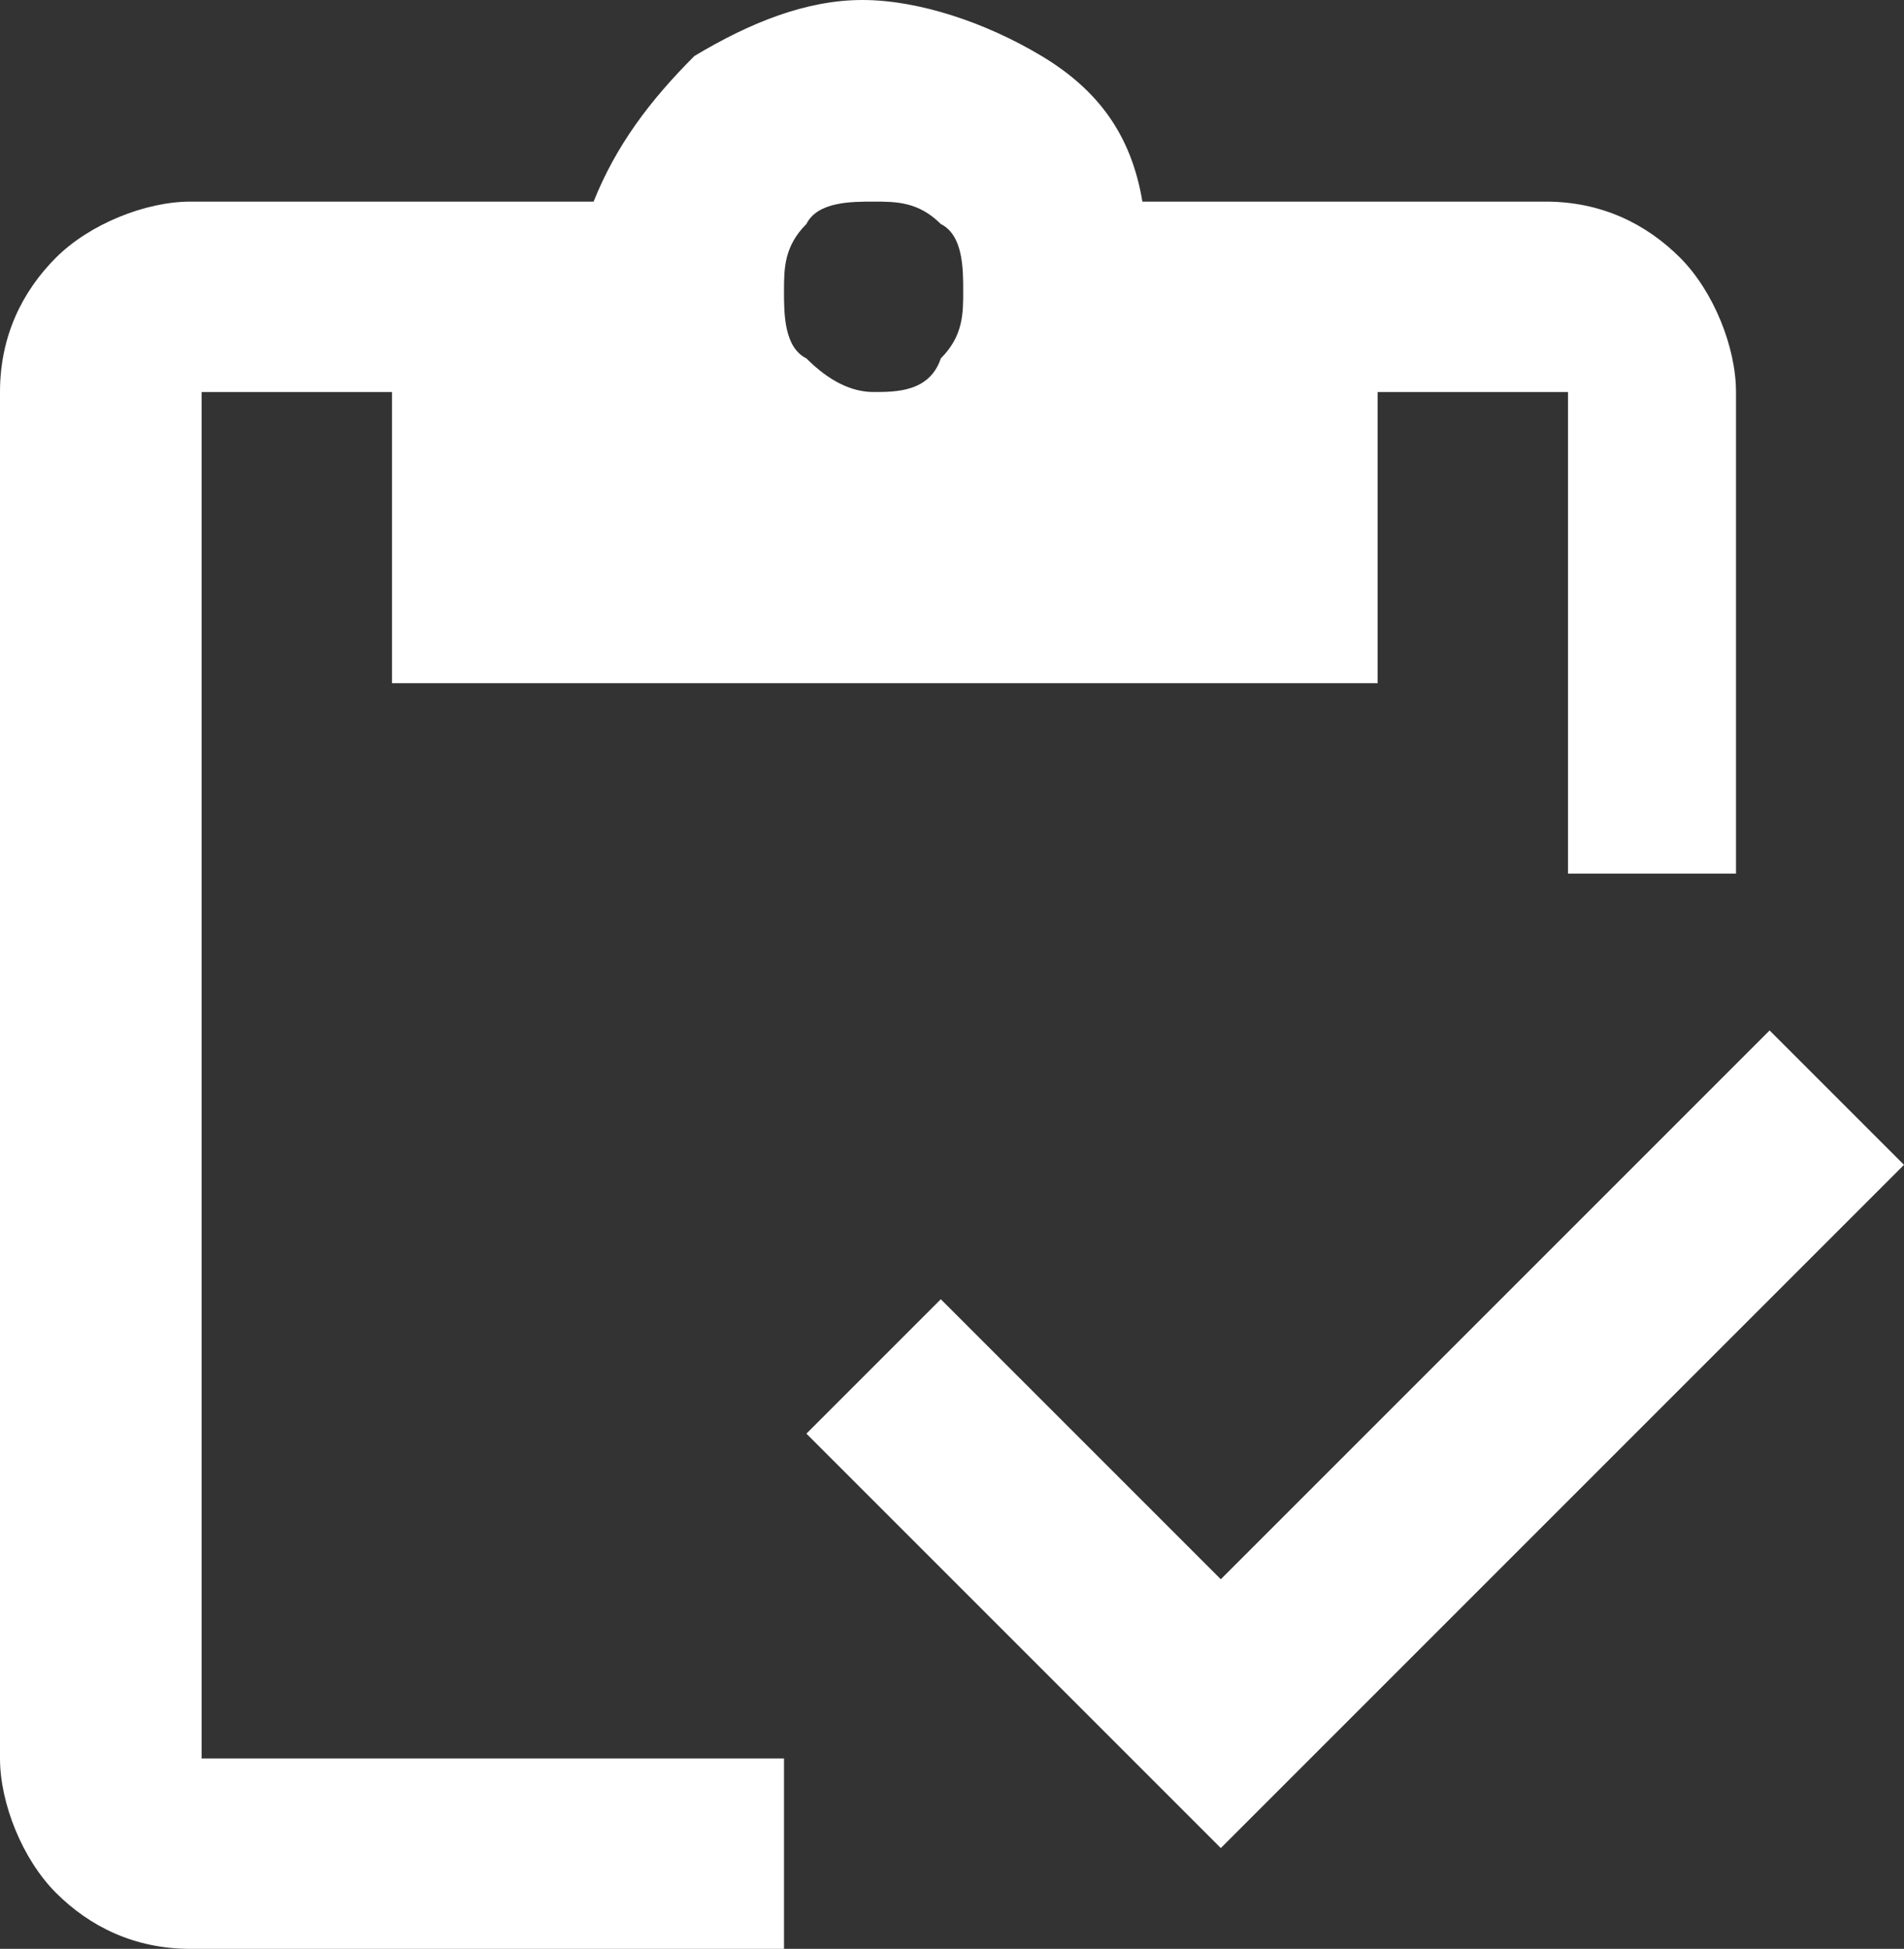 <?xml version="1.0" encoding="UTF-8"?>
<svg id="Ebene_1" data-name="Ebene 1" xmlns="http://www.w3.org/2000/svg" version="1.1" viewBox="0 0 17 17.4">
  <rect x="0" y="0" width="17" height="17.4" fill="#333333" stroke="none"/>
  <defs>
    <style>
      .cls-1 {
        fill: #fff;
        stroke-width: 0px;
      }
    </style>
  </defs>
  <path class="cls-1" d="M7.8,3.5c.2,0,.5,0,.6-.3.2-.2.2-.4.2-.6s0-.5-.2-.6c-.2-.2-.4-.2-.6-.2s-.5,0-.6.2c-.2.2-.2.4-.2.6s0,.5.2.6c.2.2.4.3.6.3M15.7,7.8h-1.7V3.5h-1.7v2.6H3.5v-2.6h-1.7v12.2h5.2v1.7H1.7c-.5,0-.9-.2-1.2-.5-.3-.3-.5-.8-.5-1.2V3.5c0-.5.2-.9.5-1.2.3-.3.8-.5,1.2-.5h3.6c.2-.5.5-.9.9-1.3.5-.3,1-.5,1.5-.5s1.1.2,1.6.5c.5.3.8.7.9,1.3h3.6c.5,0,.9.2,1.2.5.3.3.5.8.5,1.2v4.3ZM10.9,16.5l-3.7-3.7,1.2-1.2,2.5,2.5,4.9-4.9,1.2,1.2-6.1,6.1Z"/>
</svg>
